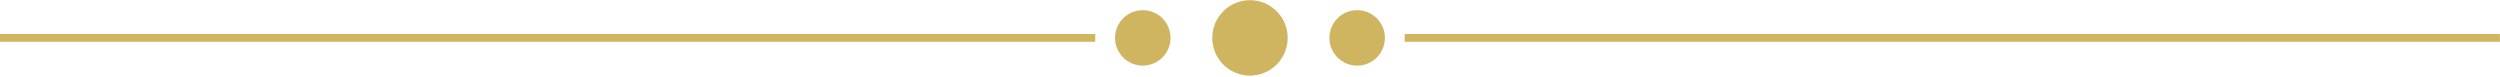 <?xml version="1.0" encoding="UTF-8" standalone="no"?> <svg xmlns="http://www.w3.org/2000/svg" xmlns:xlink="http://www.w3.org/1999/xlink" xmlns:serif="http://www.serif.com/" width="100%" height="100%" viewBox="0 0 1338 41" version="1.1" xml:space="preserve" style="fill-rule:evenodd;clip-rule:evenodd;stroke-linejoin:round;stroke-miterlimit:2;"> <g transform="matrix(4.167,0,0,4.167,-66.15,-1147.15)"> <path d="M181.263,280.161C181.263,282.836 179.095,285.006 176.419,285.006C173.743,285.006 171.573,282.836 171.573,280.161C171.573,277.485 173.743,275.315 176.419,275.315C179.095,275.315 181.263,277.485 181.263,280.161Z" style="fill:rgb(208,181,97);fill-rule:nonzero;"></path> </g> <g transform="matrix(4.167,0,0,4.167,-66.15,-1147.15)"> <path d="M166.216,280.161C166.216,282.129 164.62,283.723 162.651,283.723C160.683,283.723 159.087,282.129 159.087,280.161C159.087,278.192 160.683,276.598 162.651,276.598C164.62,276.598 166.216,278.192 166.216,280.161Z" style="fill:rgb(208,181,97);fill-rule:nonzero;"></path> </g> <g transform="matrix(4.167,0,0,4.167,-66.15,-1147.15)"> <rect x="15.876" y="279.661" width="140.668" height="1" style="fill:rgb(208,181,97);"></rect> </g> <g transform="matrix(4.167,0,0,4.167,-66.15,-1147.15)"> <path d="M186.62,280.161C186.62,278.192 188.216,276.598 190.185,276.598C192.153,276.598 193.749,278.192 193.749,280.161C193.749,282.129 192.153,283.723 190.185,283.723C188.216,283.723 186.62,282.129 186.62,280.161Z" style="fill:rgb(208,181,97);fill-rule:nonzero;"></path> </g> <g transform="matrix(4.167,0,0,4.167,-66.15,-1147.15)"> <rect x="196.29" y="279.661" width="140.67" height="1" style="fill:rgb(208,181,97);"></rect> </g> </svg> 